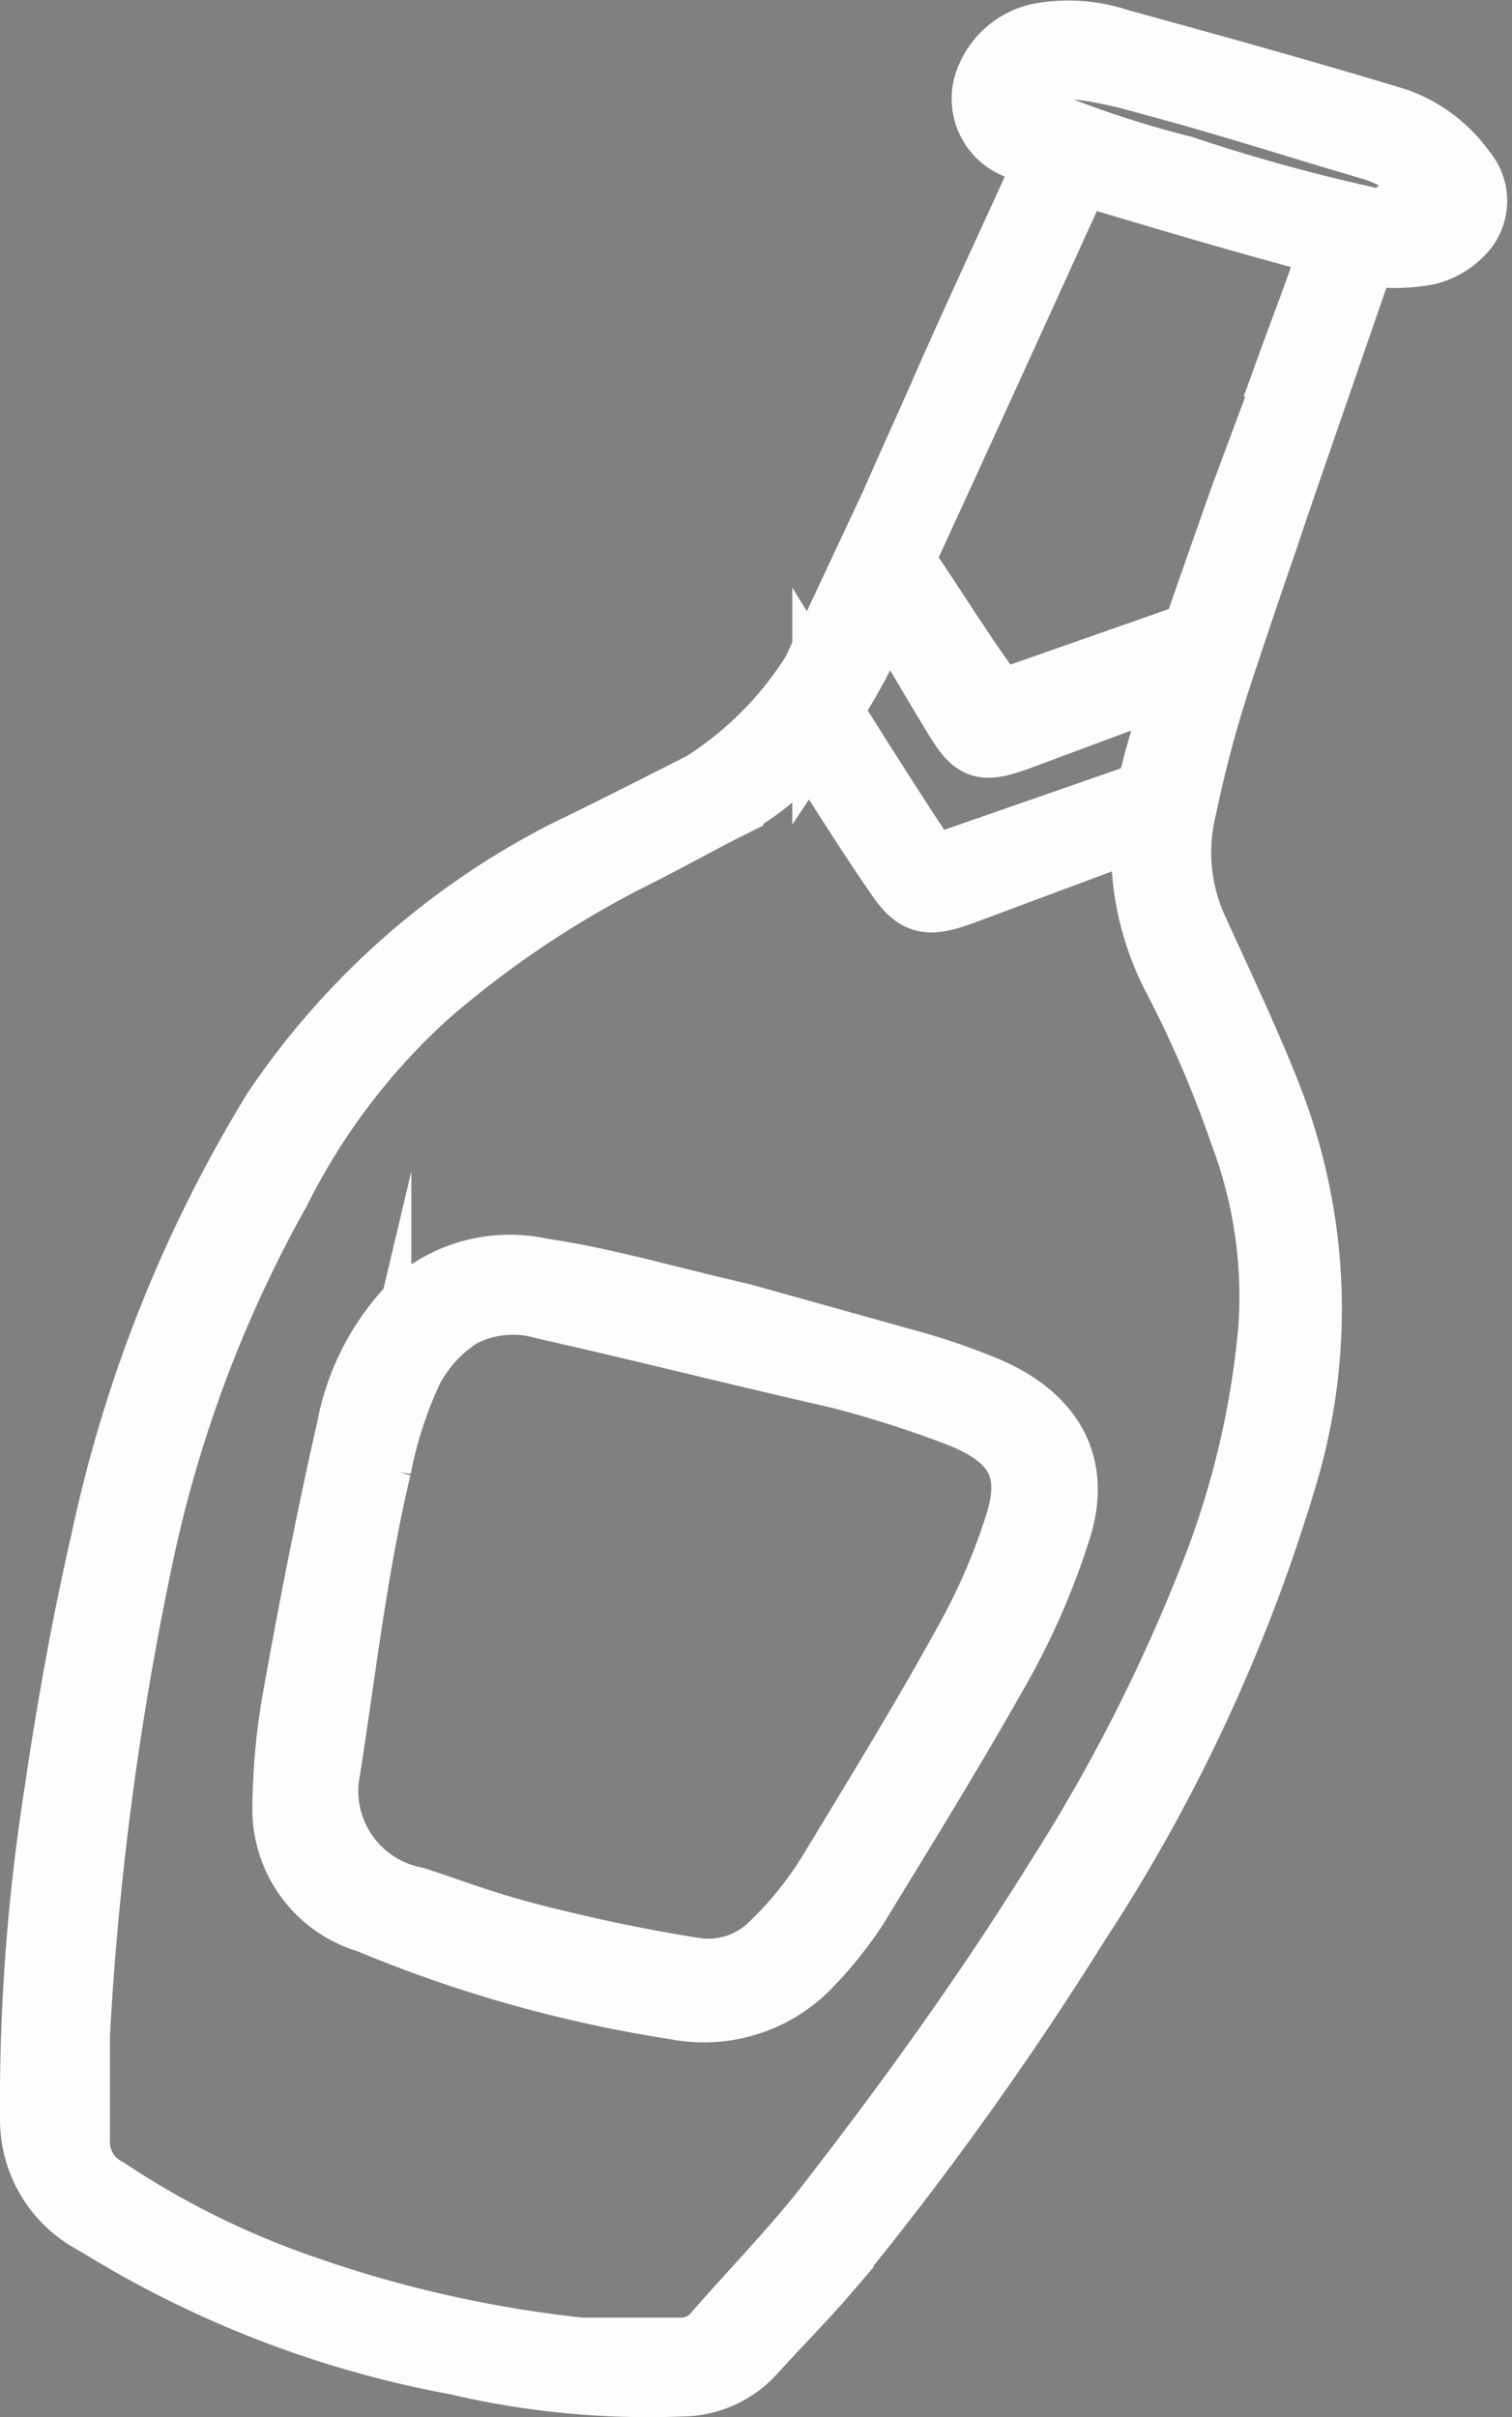 <svg xmlns="http://www.w3.org/2000/svg" viewBox="0 0 21.87 34.96"><rect x="0" y="0" width="21.87" height="34.96" fill="#808080" stroke="none"/><defs><style>.cls-1{fill:#312783;stroke:#fdfdfd;stroke-miterlimit:10;}</style></defs><g id="Capa_2" data-name="Capa 2"><g id="Capa_1-2" data-name="Capa 1"><path class="cls-1" d="M20.19,1.77c-1.32-.4-2.65-.77-4-1.14A2.28,2.28,0,0,0,15.07.54a1,1,0,0,0-.73.57.71.71,0,0,0,.44,1l.41.19c0,.05-1.08,2.35-1.56,3.46-.23.52-.45,1-.69,1.55l-.6,1.28a5.2,5.2,0,0,1-2.16,2.78c-.67.34-1.34.68-2,1A11.19,11.19,0,0,0,4,16.08a19.77,19.77,0,0,0-2.47,6.18c-.28,1.22-.5,2.44-.68,3.67A28.94,28.94,0,0,0,.5,30.67a1.64,1.64,0,0,0,.88,1.44l.3.18a15,15,0,0,0,4.94,1.85,12.05,12.05,0,0,0,3.23.31,1.38,1.38,0,0,0,1-.43c.37-.41.76-.8,1.11-1.21a48.07,48.07,0,0,0,3.59-5,24.6,24.6,0,0,0,3-6.45,8.39,8.39,0,0,0-.2-5.44c-.33-.85-.73-1.68-1.11-2.52a2.71,2.71,0,0,1-.14-1.73,17.77,17.77,0,0,1,.54-2c.21-.63.42-1.26.64-1.89l.12-.36c.41-1.2,1.29-3.73,1.31-3.8h0a2.47,2.47,0,0,0,.94,0,1,1,0,0,0,.5-.31.62.62,0,0,0,0-.81A2,2,0,0,0,20.19,1.77ZM18,16.4a6.7,6.7,0,0,1,.41,2.83,12.85,12.85,0,0,1-.76,3.34,25.45,25.45,0,0,1-2.35,4.66c-1,1.61-2.13,3.18-3.31,4.7-.5.64-1.08,1.23-1.61,1.84a.68.68,0,0,1-.54.25c-.48,0-1,0-1.44,0a17.87,17.87,0,0,1-4.06-.92,12.4,12.4,0,0,1-2.8-1.39.82.82,0,0,1-.45-.76c0-.5,0-1,0-1.52A45.45,45.45,0,0,1,2,22.54,18.74,18.74,0,0,1,4,17.2a9.63,9.63,0,0,1,2.18-2.86,14.59,14.59,0,0,1,3-2c.46-.23.9-.48,1.36-.71a3.55,3.55,0,0,0,1.16-1c.43.67.85,1.35,1.3,2,.27.4.41.43.91.25l2.68-1h0A4,4,0,0,0,17,14.08,16.73,16.73,0,0,1,18,16.4Zm-1.27-5.25c0,.11-.06.23-.08.34L13.46,12.6c-.16-.21-1.12-1.71-1.5-2.33a8.34,8.34,0,0,0,.5-.86l.36-.8c.35.6.7,1.2,1.06,1.79.25.4.35.42.85.24l2.39-.89C17,10.21,16.84,10.68,16.72,11.15Zm2-5.91L18,7.2c-.24.68-.48,1.36-.7,2l-2.85,1C14.21,10,13.11,8.21,13,8.12c.86-1.86,2.58-5.65,2.6-5.69l.43.15c.84.25,1.68.5,2.52.73l.51.14.25.06C19.14,4.09,18.91,4.66,18.7,5.24Zm2-2.19a1.07,1.07,0,0,1-1,.14,26.23,26.23,0,0,1-2.63-.73,15.44,15.44,0,0,1-1.82-.58c-.25-.1-.57-.3-.48-.57.18-.56,1-.35,1.5-.24l.73.2c.9.25,1.78.53,2.66.79a2.25,2.25,0,0,1,.89.44C20.77,2.65,20.89,2.88,20.73,3.05Z"/><path class="cls-1" d="M14.14,20.07a9.44,9.44,0,0,0-.94-.32l-2.47-.69c-1.21-.28-2-.52-2.89-.65a2.08,2.08,0,0,0-1.76.4,3.44,3.44,0,0,0-1,1.85c-.3,1.32-.56,2.65-.8,4a9.64,9.64,0,0,0-.13,1.52,1.65,1.65,0,0,0,1.19,1.57A19,19,0,0,0,9.78,29a2.08,2.08,0,0,0,1.93-.63,5.57,5.57,0,0,0,.65-.82c.72-1.18,1.45-2.36,2.12-3.56a10.54,10.54,0,0,0,.81-1.9C15.58,21.15,15.15,20.46,14.14,20.07ZM14.76,22A9.09,9.09,0,0,1,14,23.77c-.61,1.11-1.28,2.2-1.94,3.29a5.34,5.34,0,0,1-.87,1.09,1.34,1.34,0,0,1-1.17.37c-.76-.12-1.52-.28-2.27-.47S6.58,27.69,6,27.5a1.63,1.63,0,0,1-1.31-1.76c.24-1.5.4-3,.76-4.52a6.07,6.07,0,0,1,.47-1.44A2.11,2.11,0,0,1,6.64,19a1.65,1.65,0,0,1,1.24-.13c1.42.32,2.84.68,4.25,1a15.79,15.79,0,0,1,1.65.52C14.69,20.72,15,21.18,14.76,22Z"/></g></g></svg>